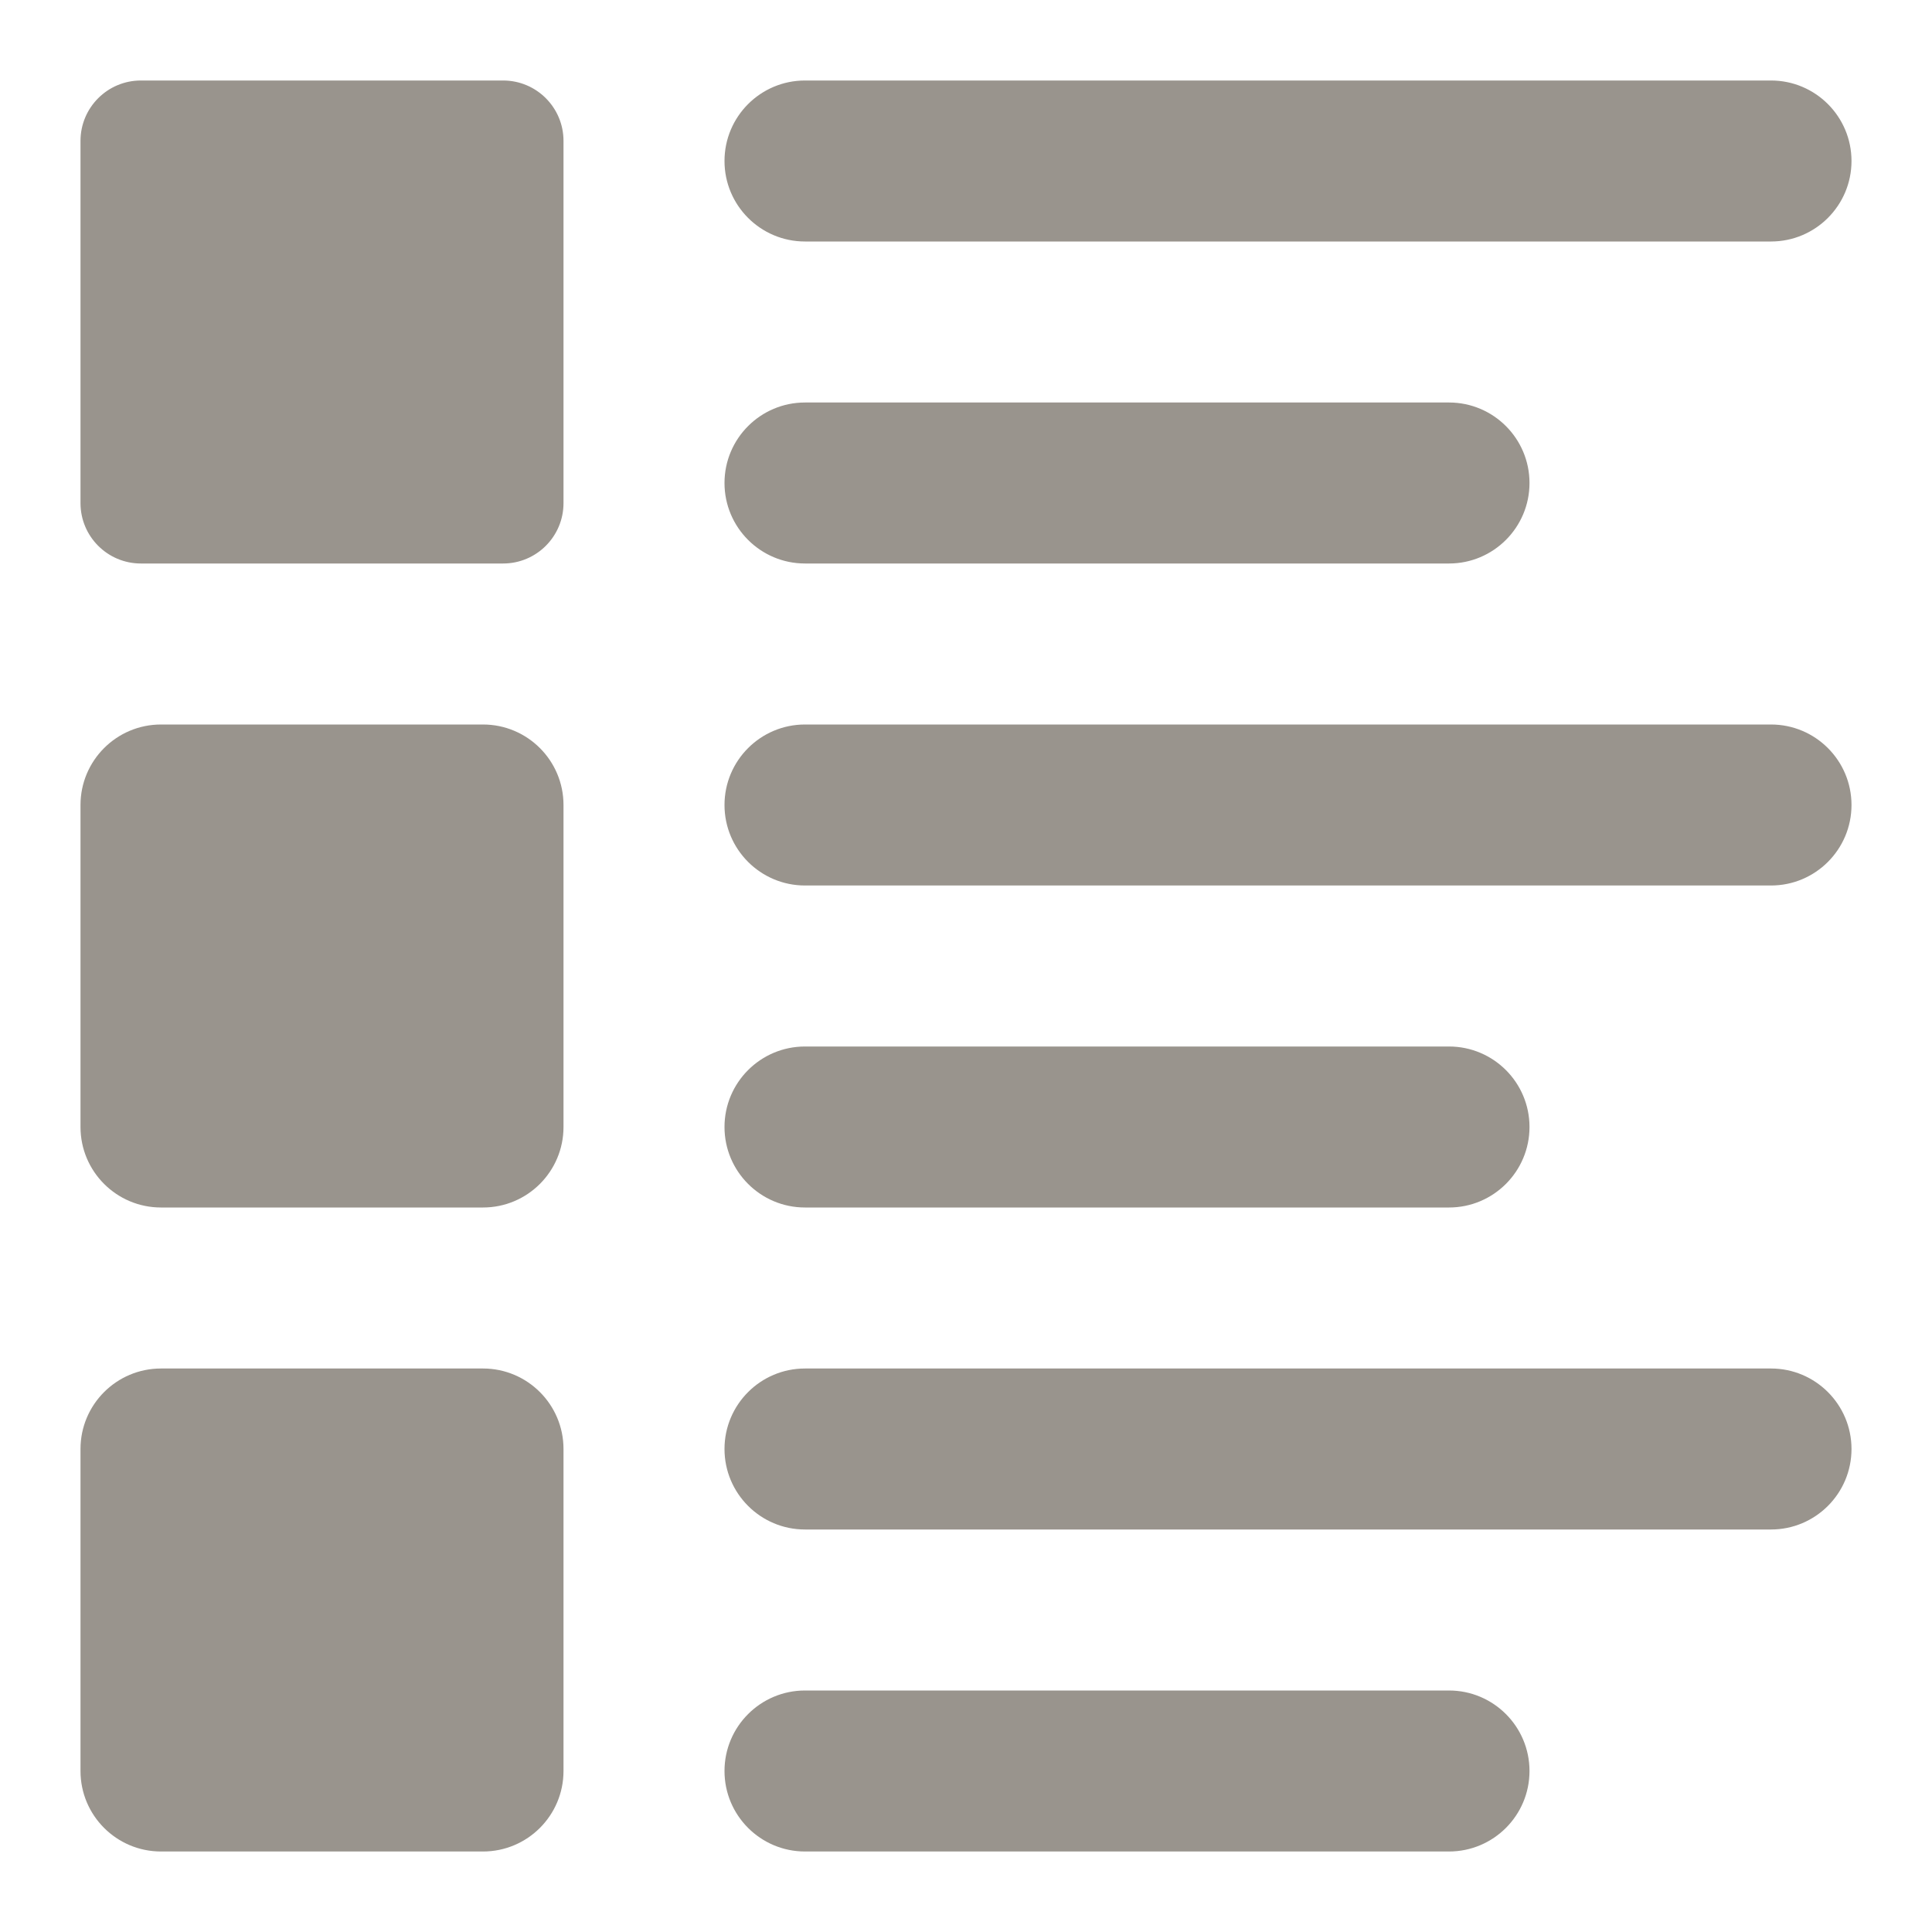 <?xml version="1.0" encoding="UTF-8"?>
<svg width="24px" height="24px" viewBox="0 0 24 24" version="1.1" xmlns="http://www.w3.org/2000/svg" xmlns:xlink="http://www.w3.org/1999/xlink">
    <title>F9B481BB-68A8-44E1-B521-6752CCA42E9B</title>
    <g id="Page-1" stroke="none" stroke-width="1" fill="none" fill-rule="evenodd">
        <g id="Atvērti-filtri---Objektu-kartiņas" transform="translate(-1566, -161)">
            <g id="Content" transform="translate(0, 101)">
                <g transform="translate(615, 45)" id="Head">
                    <g id="Buttons-group" transform="translate(828, 0)">
                        <g id="Button" transform="translate(108, 0)">
                            <g id="Icon" transform="translate(15, 15)">
                                <rect id="icon-space" x="0" y="0" width="24" height="24"></rect>
                                <path d="M6,9 C6.552,9 7,9.448 7,10 L7,14 C7,14.552 6.552,15 6,15 L2,15 C1.448,15 1,14.552 1,14 L1,10 C1,9.448 1.448,9 2,9 L6,9 Z M18,13 C18.552,13 19,13.448 19,14 C19,14.552 18.552,15 18,15 L10,15 C9.448,15 9,14.552 9,14 C9,13.448 9.448,13 10,13 L18,13 Z M22,9 C22.552,9 23,9.448 23,10 C23,10.552 22.552,11 22,11 L10,11 C9.448,11 9,10.552 9,10 C9,9.448 9.448,9 10,9 L22,9 Z M6,17 C6.552,17 7,17.448 7,18 L7,22 C7,22.552 6.552,23 6,23 L2,23 C1.448,23 1,22.552 1,22 L1,18 C1,17.448 1.448,17 2,17 L6,17 Z M18,21 C18.552,21 19,21.448 19,22 C19,22.552 18.552,23 18,23 L10,23 C9.448,23 9,22.552 9,22 C9,21.448 9.448,21 10,21 L18,21 Z M22,17 C22.552,17 23,17.448 23,18 C23,18.552 22.552,19 22,19 L10,19 C9.448,19 9,18.552 9,18 C9,17.448 9.448,17 10,17 L22,17 Z M6.25,1 C6.664,1 7,1.336 7,1.75 L7,6.25 C7,6.664 6.664,7 6.25,7 L1.75,7 C1.336,7 1,6.664 1,6.25 L1,1.75 C1,1.336 1.336,1 1.75,1 L6.25,1 Z M18,5 C18.552,5 19,5.448 19,6 C19,6.552 18.552,7 18,7 L10,7 C9.448,7 9,6.552 9,6 C9,5.448 9.448,5 10,5 L18,5 Z M22,1 C22.552,1 23,1.448 23,2 C23,2.552 22.552,3 22,3 L10,3 C9.448,3 9,2.552 9,2 C9,1.448 9.448,1 10,1 L22,1 Z" id="ico" fill="#99948D"></path>
                            </g>
                        </g>
                    </g>
                </g>
            </g>
        </g>
    </g>
</svg>